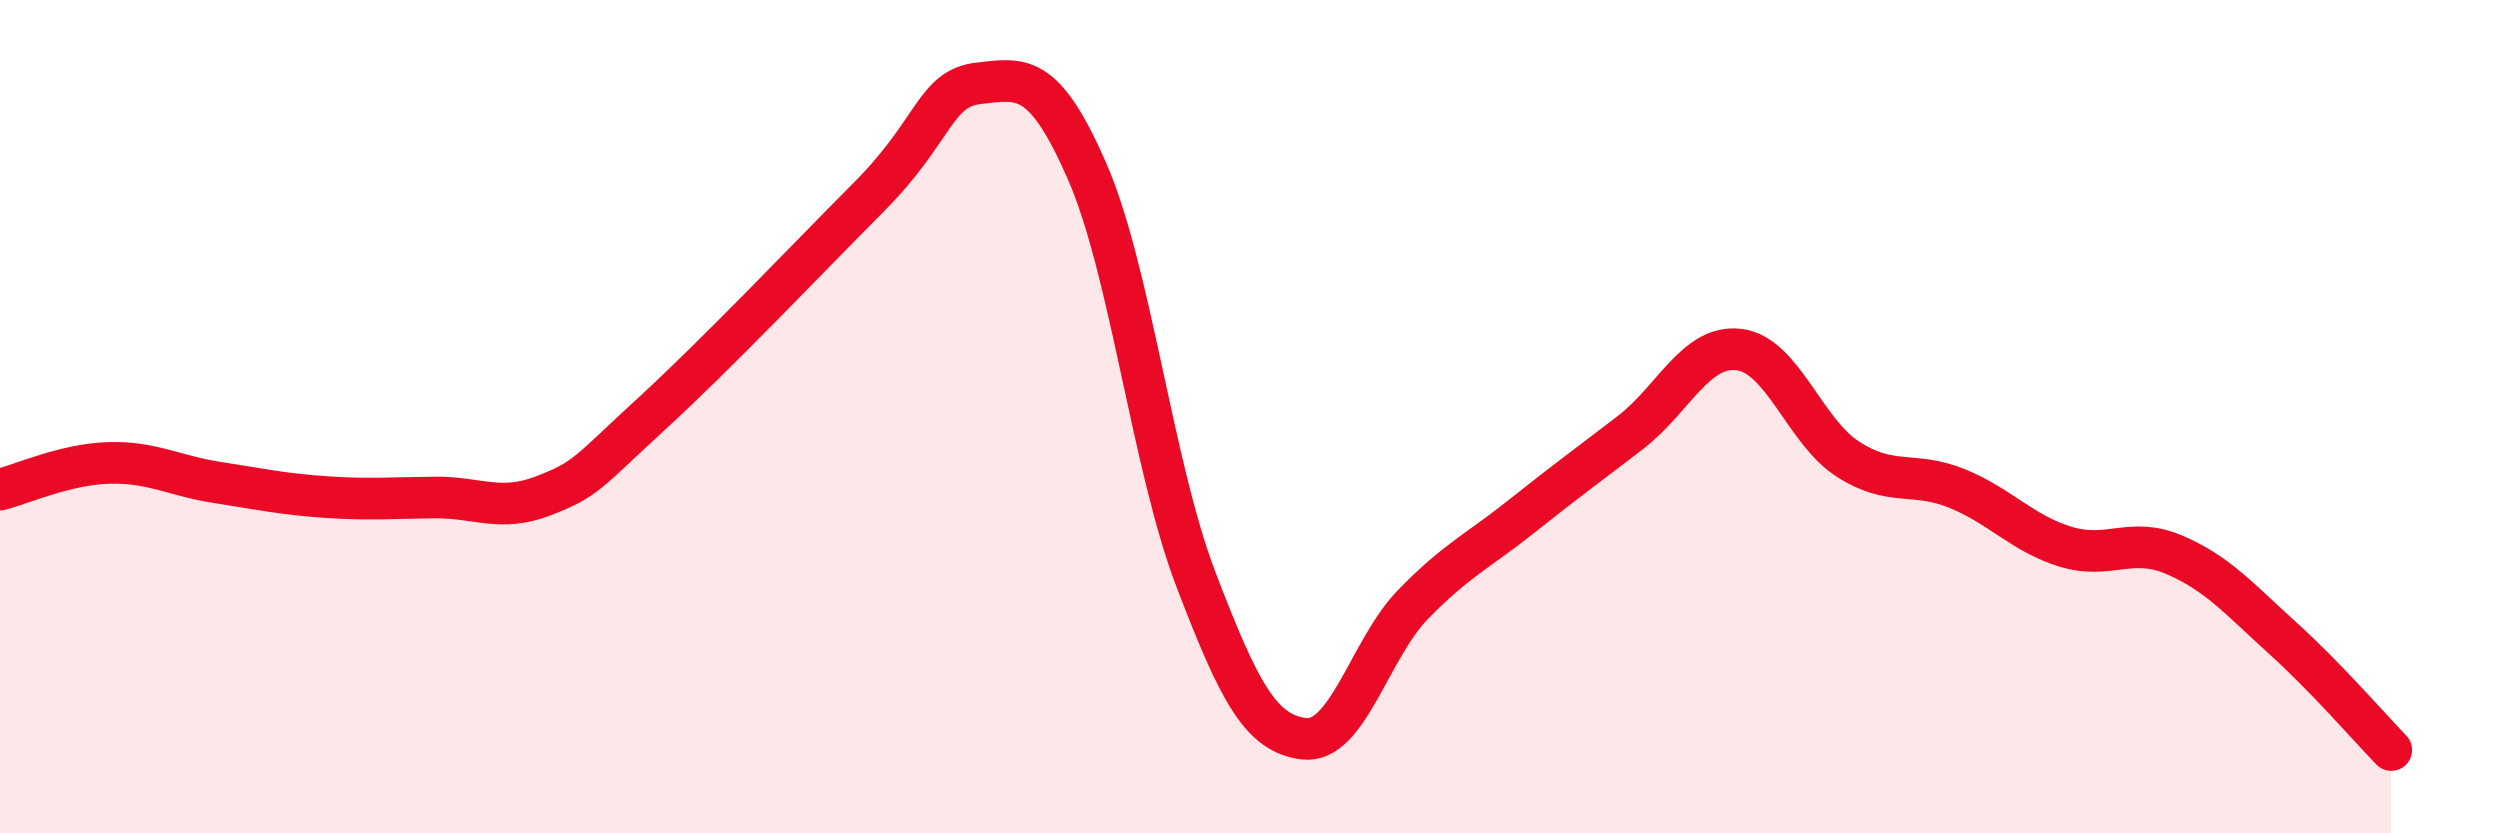 
    <svg width="60" height="20" viewBox="0 0 60 20" xmlns="http://www.w3.org/2000/svg">
      <path
        d="M 0,11.75 C 0.52,11.62 1.57,11.14 2.61,11.11 C 3.65,11.08 4.18,11.42 5.22,11.58 C 6.26,11.74 6.79,11.86 7.83,11.93 C 8.87,12 9.39,11.95 10.43,11.94 C 11.47,11.93 12,12.3 13.04,11.9 C 14.08,11.5 14.08,11.36 15.65,9.92 C 17.22,8.48 19.3,6.29 20.87,4.71 C 22.44,3.13 22.44,2.12 23.48,2 C 24.52,1.88 25.05,1.73 26.09,4.11 C 27.13,6.49 27.66,11.18 28.7,13.9 C 29.74,16.62 30.26,17.61 31.3,17.73 C 32.34,17.85 32.87,15.58 33.91,14.51 C 34.95,13.44 35.48,13.22 36.52,12.39 C 37.56,11.56 38.09,11.18 39.13,10.38 C 40.17,9.58 40.7,8.26 41.74,8.39 C 42.78,8.52 43.31,10.35 44.35,11.02 C 45.39,11.69 45.92,11.3 46.96,11.72 C 48,12.14 48.53,12.8 49.57,13.12 C 50.61,13.44 51.13,12.87 52.17,13.31 C 53.21,13.75 53.74,14.37 54.78,15.31 C 55.82,16.25 56.87,17.46 57.39,18L57.39 20L0 20Z"
        fill="#EB0A25"
        opacity="0.1"
        stroke-linecap="round"
        stroke-linejoin="round"
      />
      <path
        d="M 0,11.75 C 0.52,11.62 1.57,11.14 2.61,11.11 C 3.65,11.08 4.18,11.42 5.22,11.58 C 6.26,11.74 6.79,11.86 7.83,11.93 C 8.87,12 9.39,11.95 10.43,11.94 C 11.47,11.93 12,12.3 13.04,11.9 C 14.08,11.5 14.08,11.36 15.65,9.92 C 17.22,8.48 19.3,6.29 20.87,4.71 C 22.44,3.13 22.44,2.12 23.48,2 C 24.52,1.88 25.05,1.73 26.09,4.11 C 27.13,6.49 27.66,11.18 28.7,13.9 C 29.74,16.62 30.26,17.61 31.3,17.73 C 32.34,17.85 32.87,15.58 33.91,14.51 C 34.95,13.44 35.48,13.22 36.52,12.39 C 37.56,11.56 38.09,11.18 39.13,10.38 C 40.17,9.58 40.7,8.26 41.74,8.39 C 42.78,8.52 43.31,10.35 44.35,11.02 C 45.39,11.69 45.92,11.3 46.96,11.72 C 48,12.14 48.53,12.8 49.57,13.12 C 50.61,13.44 51.13,12.87 52.17,13.31 C 53.21,13.75 53.74,14.37 54.78,15.31 C 55.82,16.25 56.87,17.46 57.39,18"
        stroke="#EB0A25"
        stroke-width="1"
        fill="none"
        stroke-linecap="round"
        stroke-linejoin="round"
      />
    </svg>
  